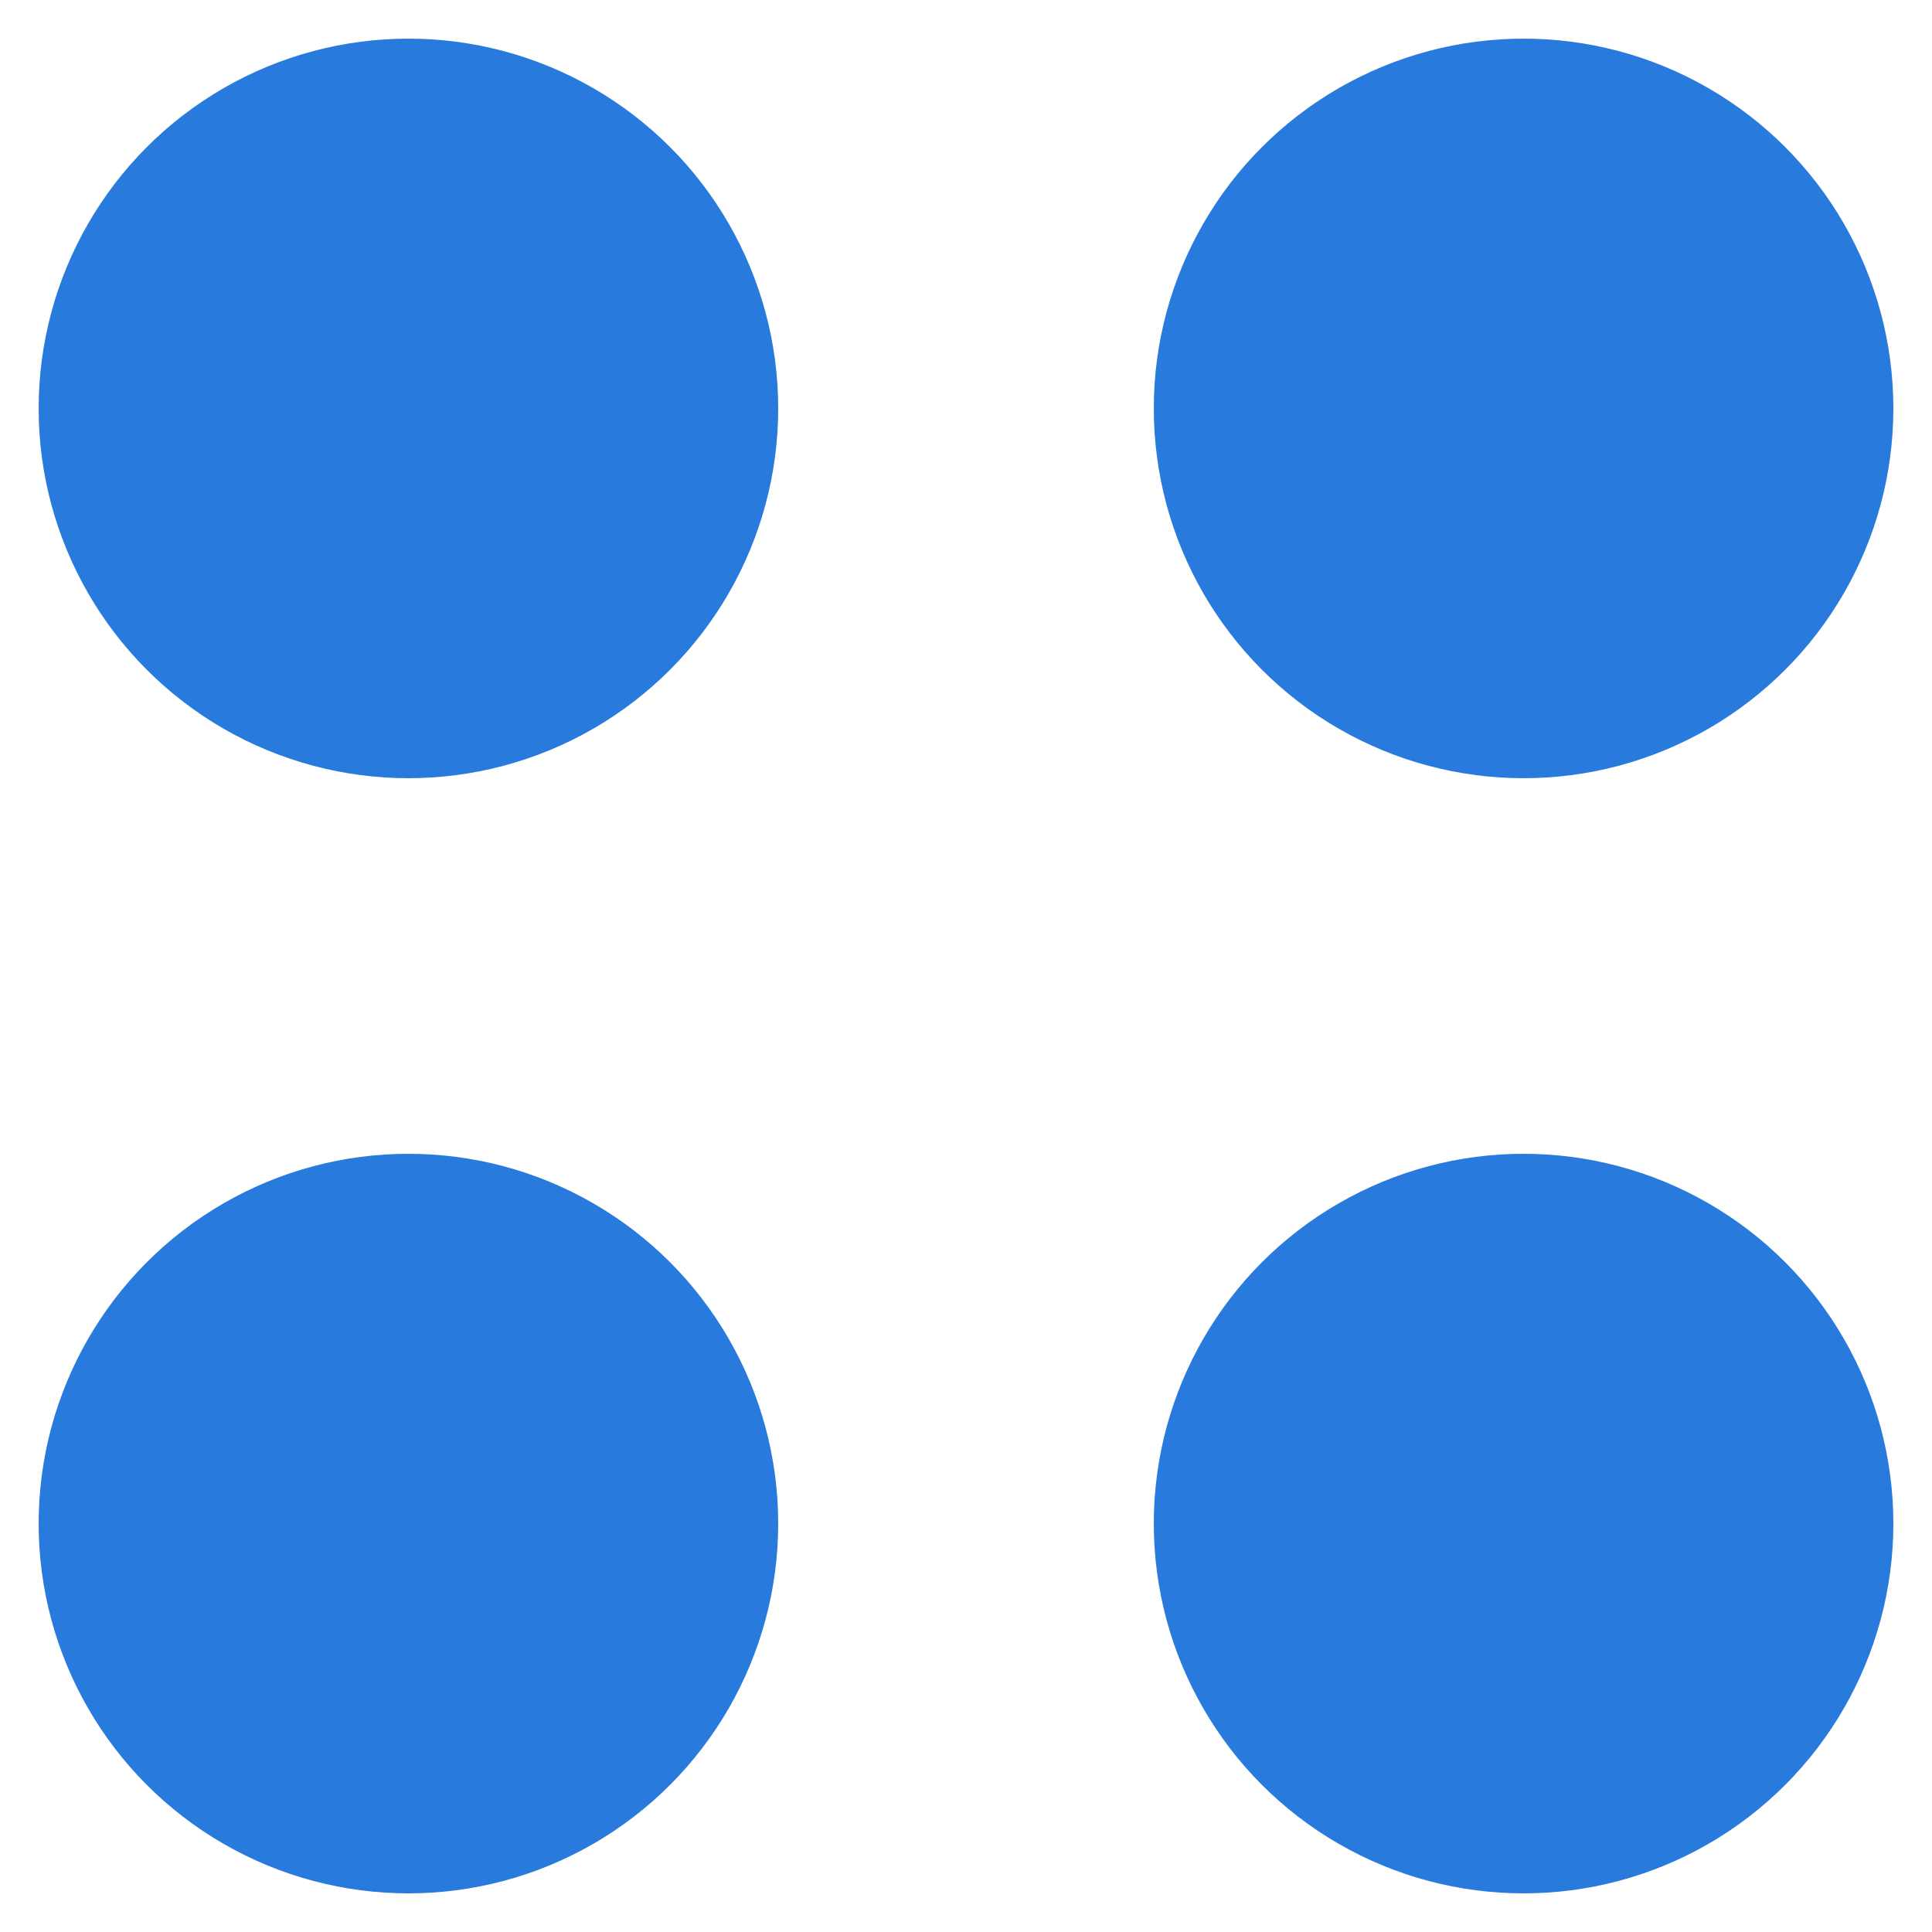 <?xml version="1.0" encoding="UTF-8"?> <svg xmlns="http://www.w3.org/2000/svg" xmlns:xlink="http://www.w3.org/1999/xlink" version="1.1" id="Слой_1" x="0px" y="0px" viewBox="0 0 500 500" style="enable-background:new 0 0 500 500;" xml:space="preserve"> <style type="text/css"> .st0{fill:#287BDD;} </style> <circle class="st0" cx="105.7" cy="105.7" r="95.7"></circle> <circle class="st0" cx="105.7" cy="394.3" r="95.7"></circle> <circle class="st0" cx="394.3" cy="394.3" r="95.7"></circle> <circle class="st0" cx="394.3" cy="105.7" r="95.7"></circle> </svg> 